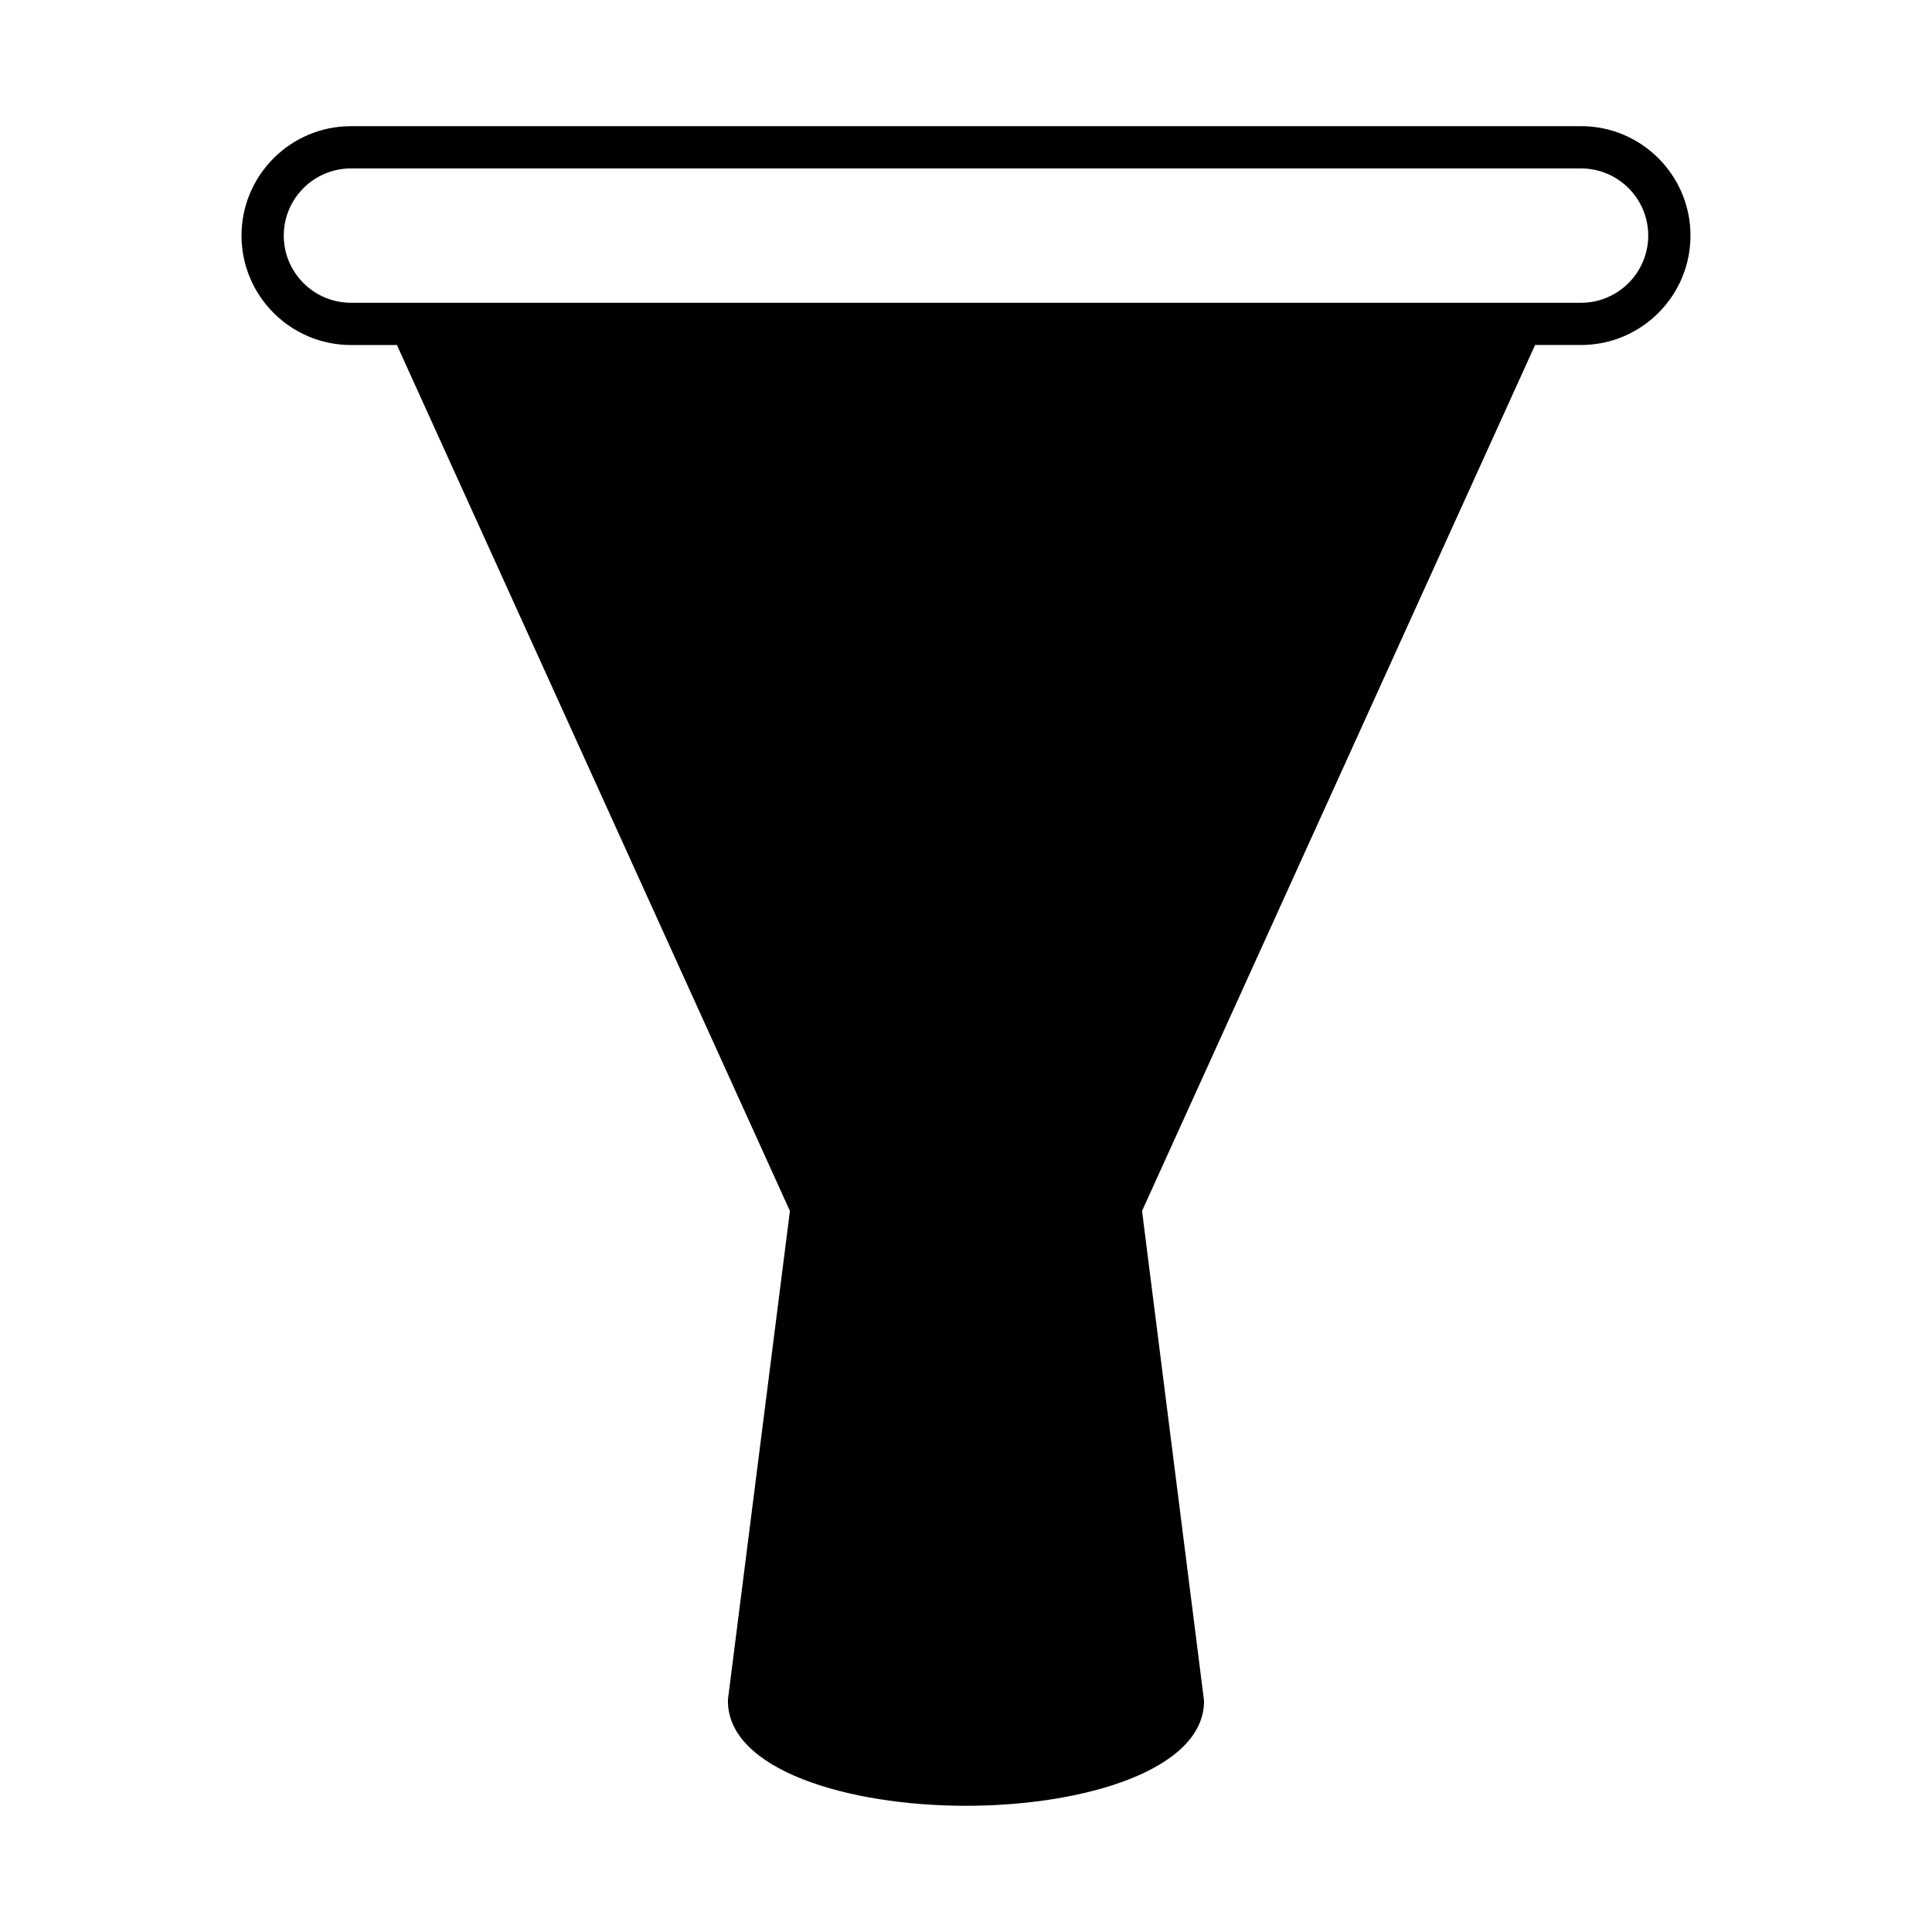 <?xml version="1.0" encoding="UTF-8"?>
<!-- Uploaded to: SVG Repo, www.svgrepo.com, Generator: SVG Repo Mixer Tools -->
<svg fill="#000000" width="800px" height="800px" version="1.1" viewBox="144 144 512 512" xmlns="http://www.w3.org/2000/svg">
 <path d="m563 177.44h-326c-15.988 0-28.996 13.004-28.996 28.996 0 15.988 13.008 28.996 28.996 28.996h12.188l104.15 229.49-16.387 129.14-0.043 0.703c0 18.242 31.738 27.789 63.09 27.789s63.09-9.547 63.09-27.789l-16.434-129.85 104.16-229.49h12.188c15.988 0 28.992-13.004 28.992-28.996 0-15.988-13.004-28.996-28.992-28.996zm0 46.797h-326c-9.816 0-17.801-7.988-17.801-17.801s7.984-17.801 17.801-17.801h326c9.812 0 17.797 7.988 17.797 17.801-0.004 9.812-7.988 17.801-17.801 17.801z"/>
</svg>